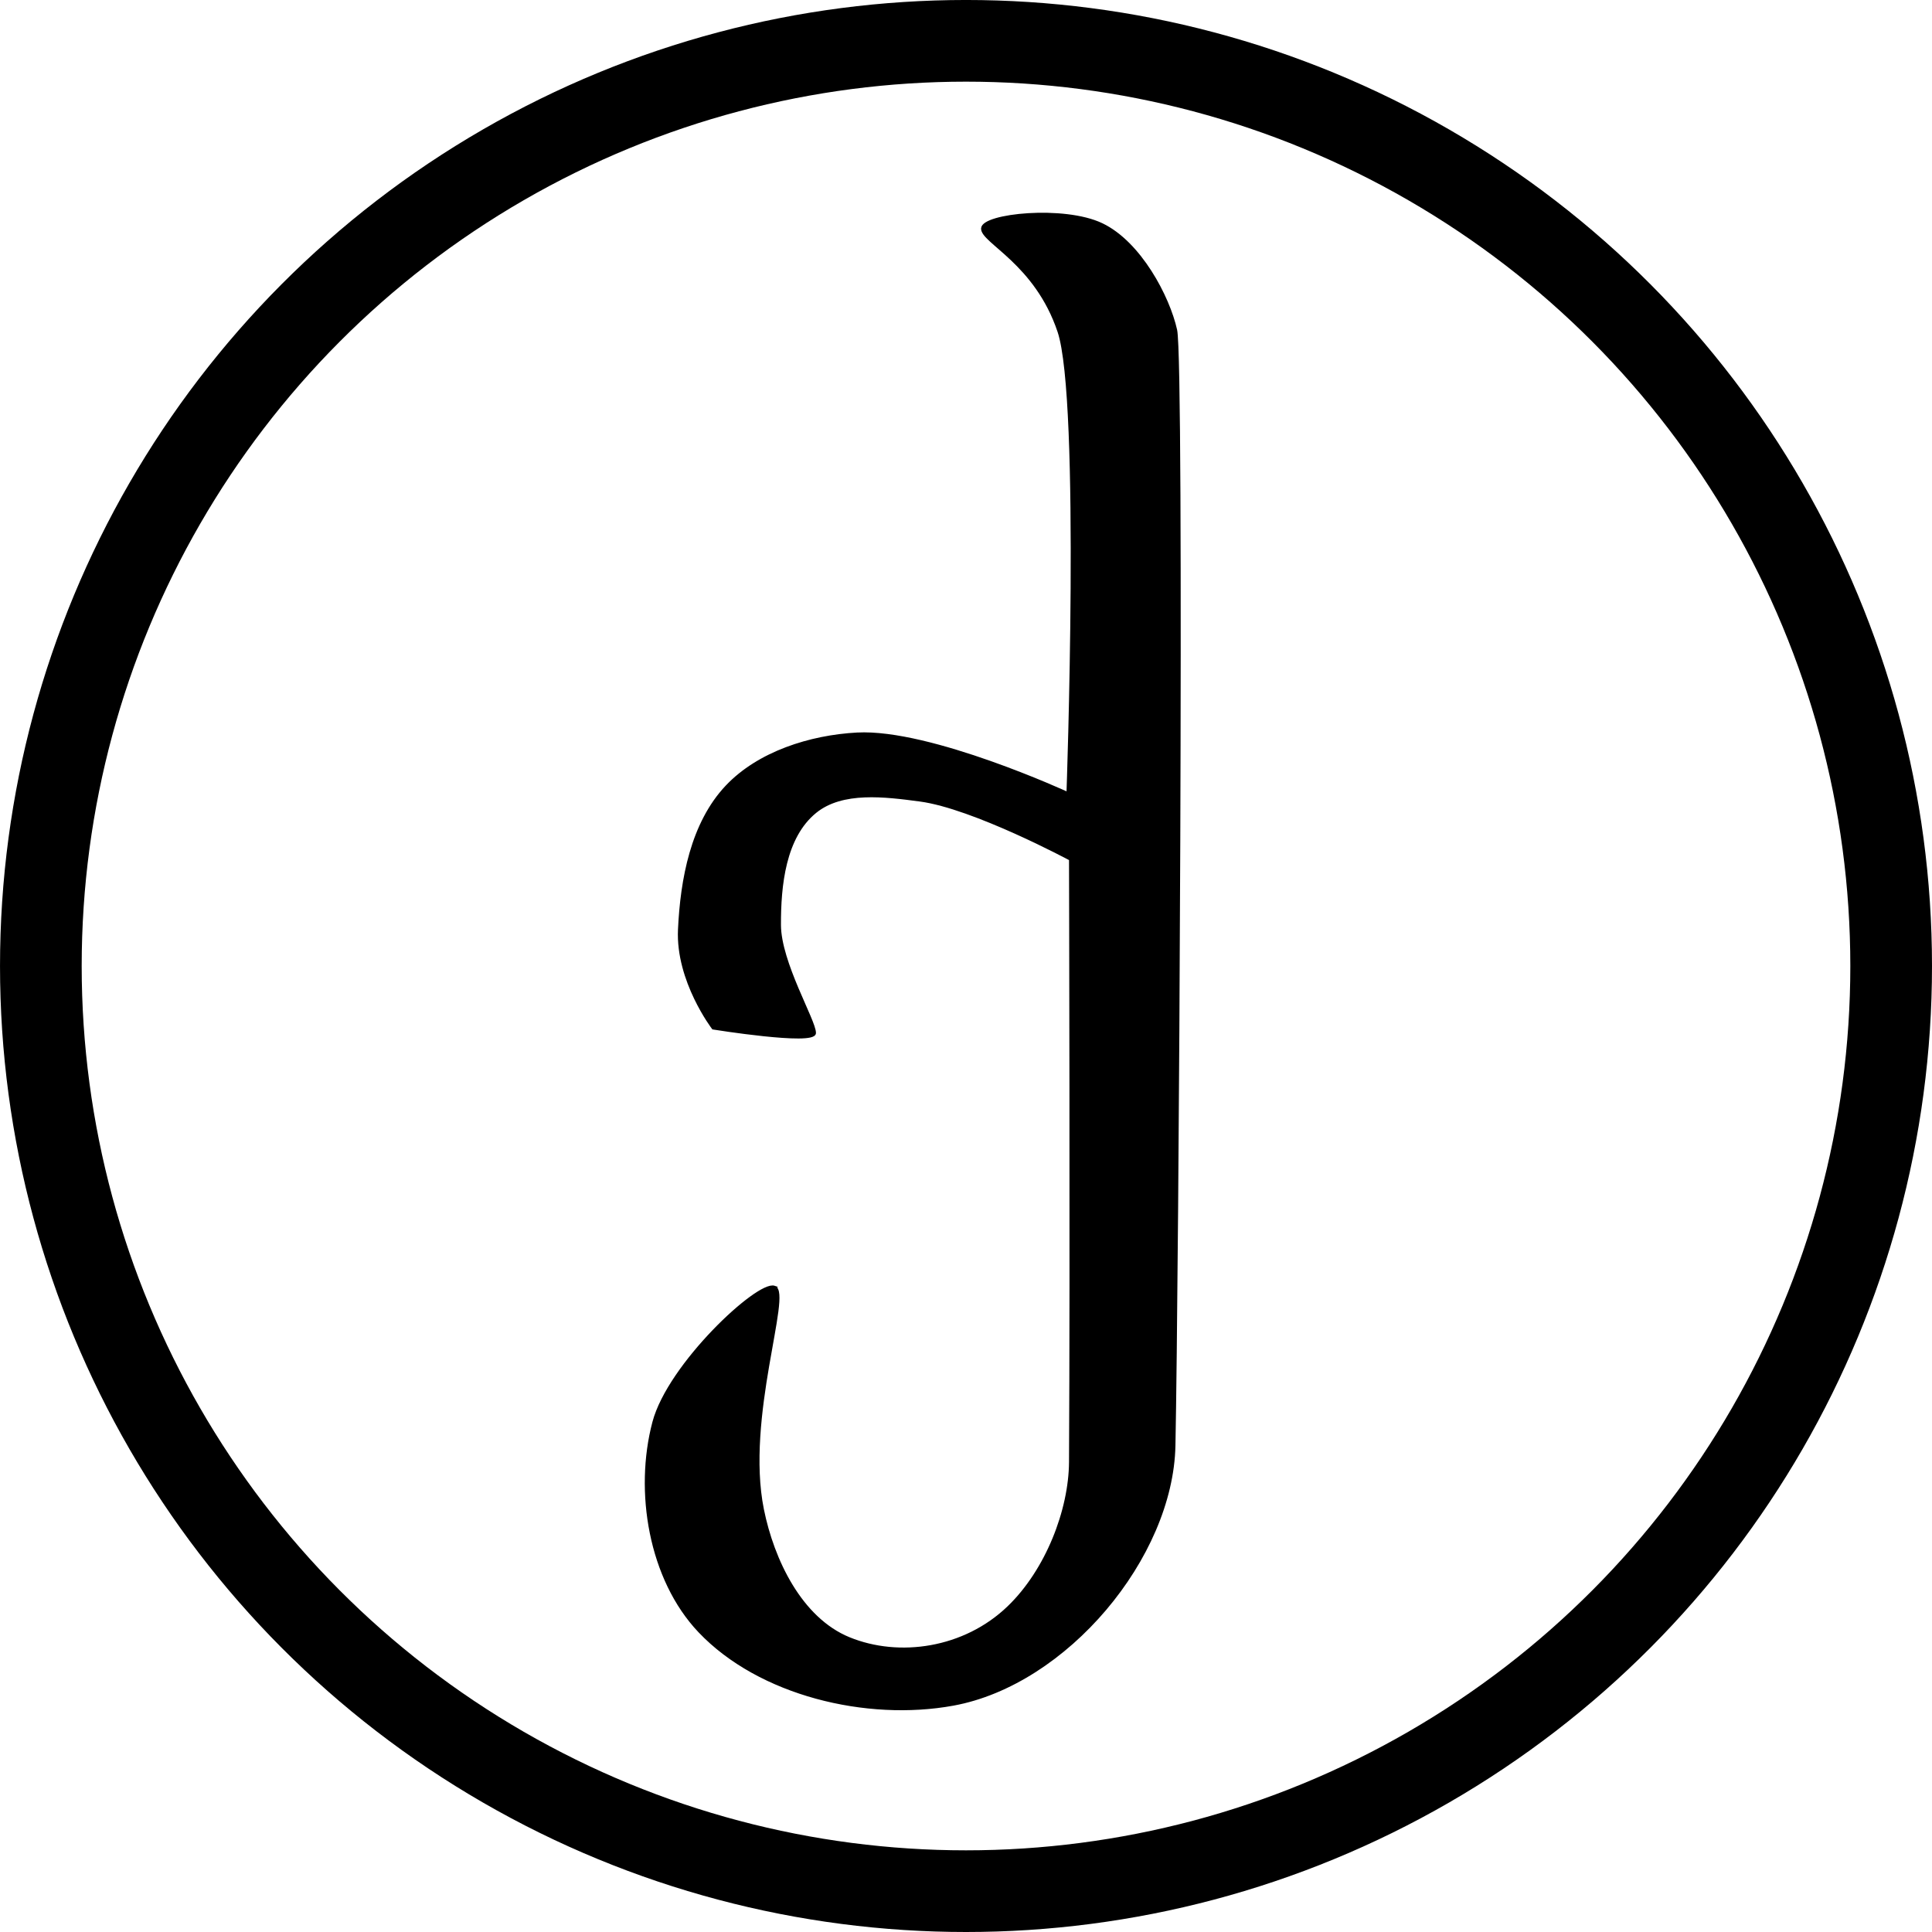 <?xml version="1.0" encoding="UTF-8" standalone="no"?>
<svg
   xmlns:dc="http://purl.org/dc/elements/1.1/"
   xmlns:cc="http://creativecommons.org/ns#"
   xmlns:rdf="http://www.w3.org/1999/02/22-rdf-syntax-ns#"
   xmlns:svg="http://www.w3.org/2000/svg"
   xmlns="http://www.w3.org/2000/svg"
   xmlns:sodipodi="http://sodipodi.sourceforge.net/DTD/sodipodi-0.dtd"
   xmlns:inkscape="http://www.inkscape.org/namespaces/inkscape"
   sodipodi:docname="logo.svg"
   inkscape:version="1.0 (4035a4fb49, 2020-05-01)"
   id="svg8"
   version="1.1"
   viewBox="0 0 165.585 165.585"
   height="165.585mm"
   width="165.585mm">
  <defs
     id="defs2">
    <rect
       id="rect879"
       height="88.446"
       width="43.845"
       y="348.494"
       x="-106.589" />
    <rect
       id="rect873"
       height="96.006"
       width="49.137"
       y="257.024"
       x="-151.946" />
    <rect
       id="rect849"
       height="27.214"
       width="38.176"
       y="213.179"
       x="55.185" />
    <rect
       id="rect843"
       height="50.649"
       width="47.625"
       y="80.131"
       x="55.562" />
    <rect
       id="rect837"
       height="44.601"
       width="29.104"
       y="76.351"
       x="53.673" />
  </defs>
  <sodipodi:namedview
     inkscape:window-maximized="1"
     inkscape:window-y="-11"
     inkscape:window-x="-11"
     inkscape:window-height="2066"
     inkscape:window-width="3840"
     showgrid="false"
     inkscape:document-rotation="0"
     inkscape:current-layer="layer1"
     inkscape:document-units="mm"
     inkscape:cy="97.186507"
     inkscape:cx="190.18023"
     inkscape:zoom="0.98994949"
     inkscape:pageshadow="2"
     inkscape:pageopacity="0.0"
     borderopacity="1.0"
     bordercolor="#666666"
     pagecolor="#ffffff"
     id="base" />
  <g
     transform="translate(-8.973,-19.179)"
     id="layer1"
     inkscape:groupmode="layer"
     inkscape:label="Layer 1">
    <ellipse
       ry="79.293"
       rx="79.292"
       cy="101.971"
       cx="91.766"
       id="path833"
       style="opacity:1;fill:none;fill-opacity:1;stroke:#000000;stroke-width:7;stroke-linecap:round;stroke-miterlimit:4;stroke-dasharray:none;stroke-dashoffset:0;stroke-opacity:1" />
    <path
       sodipodi:nodetypes="saasszzzzcaascsaaacssass"
       id="path883"
       d="m 75.337,129.505 c -1.386,-0.46 -9.007,6.623 -10.318,11.576 -1.563,5.907 -0.332,13.425 3.915,17.9 5.133,5.409 14.324,7.608 21.733,6.252 9.677,-1.77 18.723,-12.608 18.916,-22.152 0.285,-14.068 0.776,-92.766 0.146,-95.609 -0.63,-2.843 -3.076,-7.484 -6.33,-9.039 -3.253,-1.555 -10.154,-0.822 -10.208,0.322 -0.054,1.143 4.574,2.936 6.549,8.825 1.975,5.889 0.768,39.623 0.768,39.623 0,0 -11.812,-5.446 -18.075,-5.109 -4.019,0.216 -8.428,1.615 -11.159,4.502 -2.984,3.153 -3.862,7.966 -4.061,12.255 -0.204,4.393 2.89,8.432 2.89,8.432 0,0 8.662,1.393 8.671,0.429 0.01,-1.037 -2.989,-6.018 -3,-9.254 -0.012,-3.39 0.401,-7.553 3.073,-9.718 2.315,-1.875 5.984,-1.394 8.964,-1 4.599,0.607 12.916,5.073 12.916,5.073 0,0 0.098,34.719 0,51.663 -0.024,4.149 -2.021,9.311 -5.305,12.469 -3.778,3.633 -9.393,4.434 -13.684,2.68 -4.169,-1.705 -6.556,-6.745 -7.427,-11.076 -1.587,-7.888 2.449,-18.57 1.024,-19.043 z"
       style="display:inline;fill:#000000;fill-opacity:1;stroke:#000000;stroke-width:0.265px;stroke-linecap:butt;stroke-linejoin:miter;stroke-opacity:1" />
  </g>
</svg>
